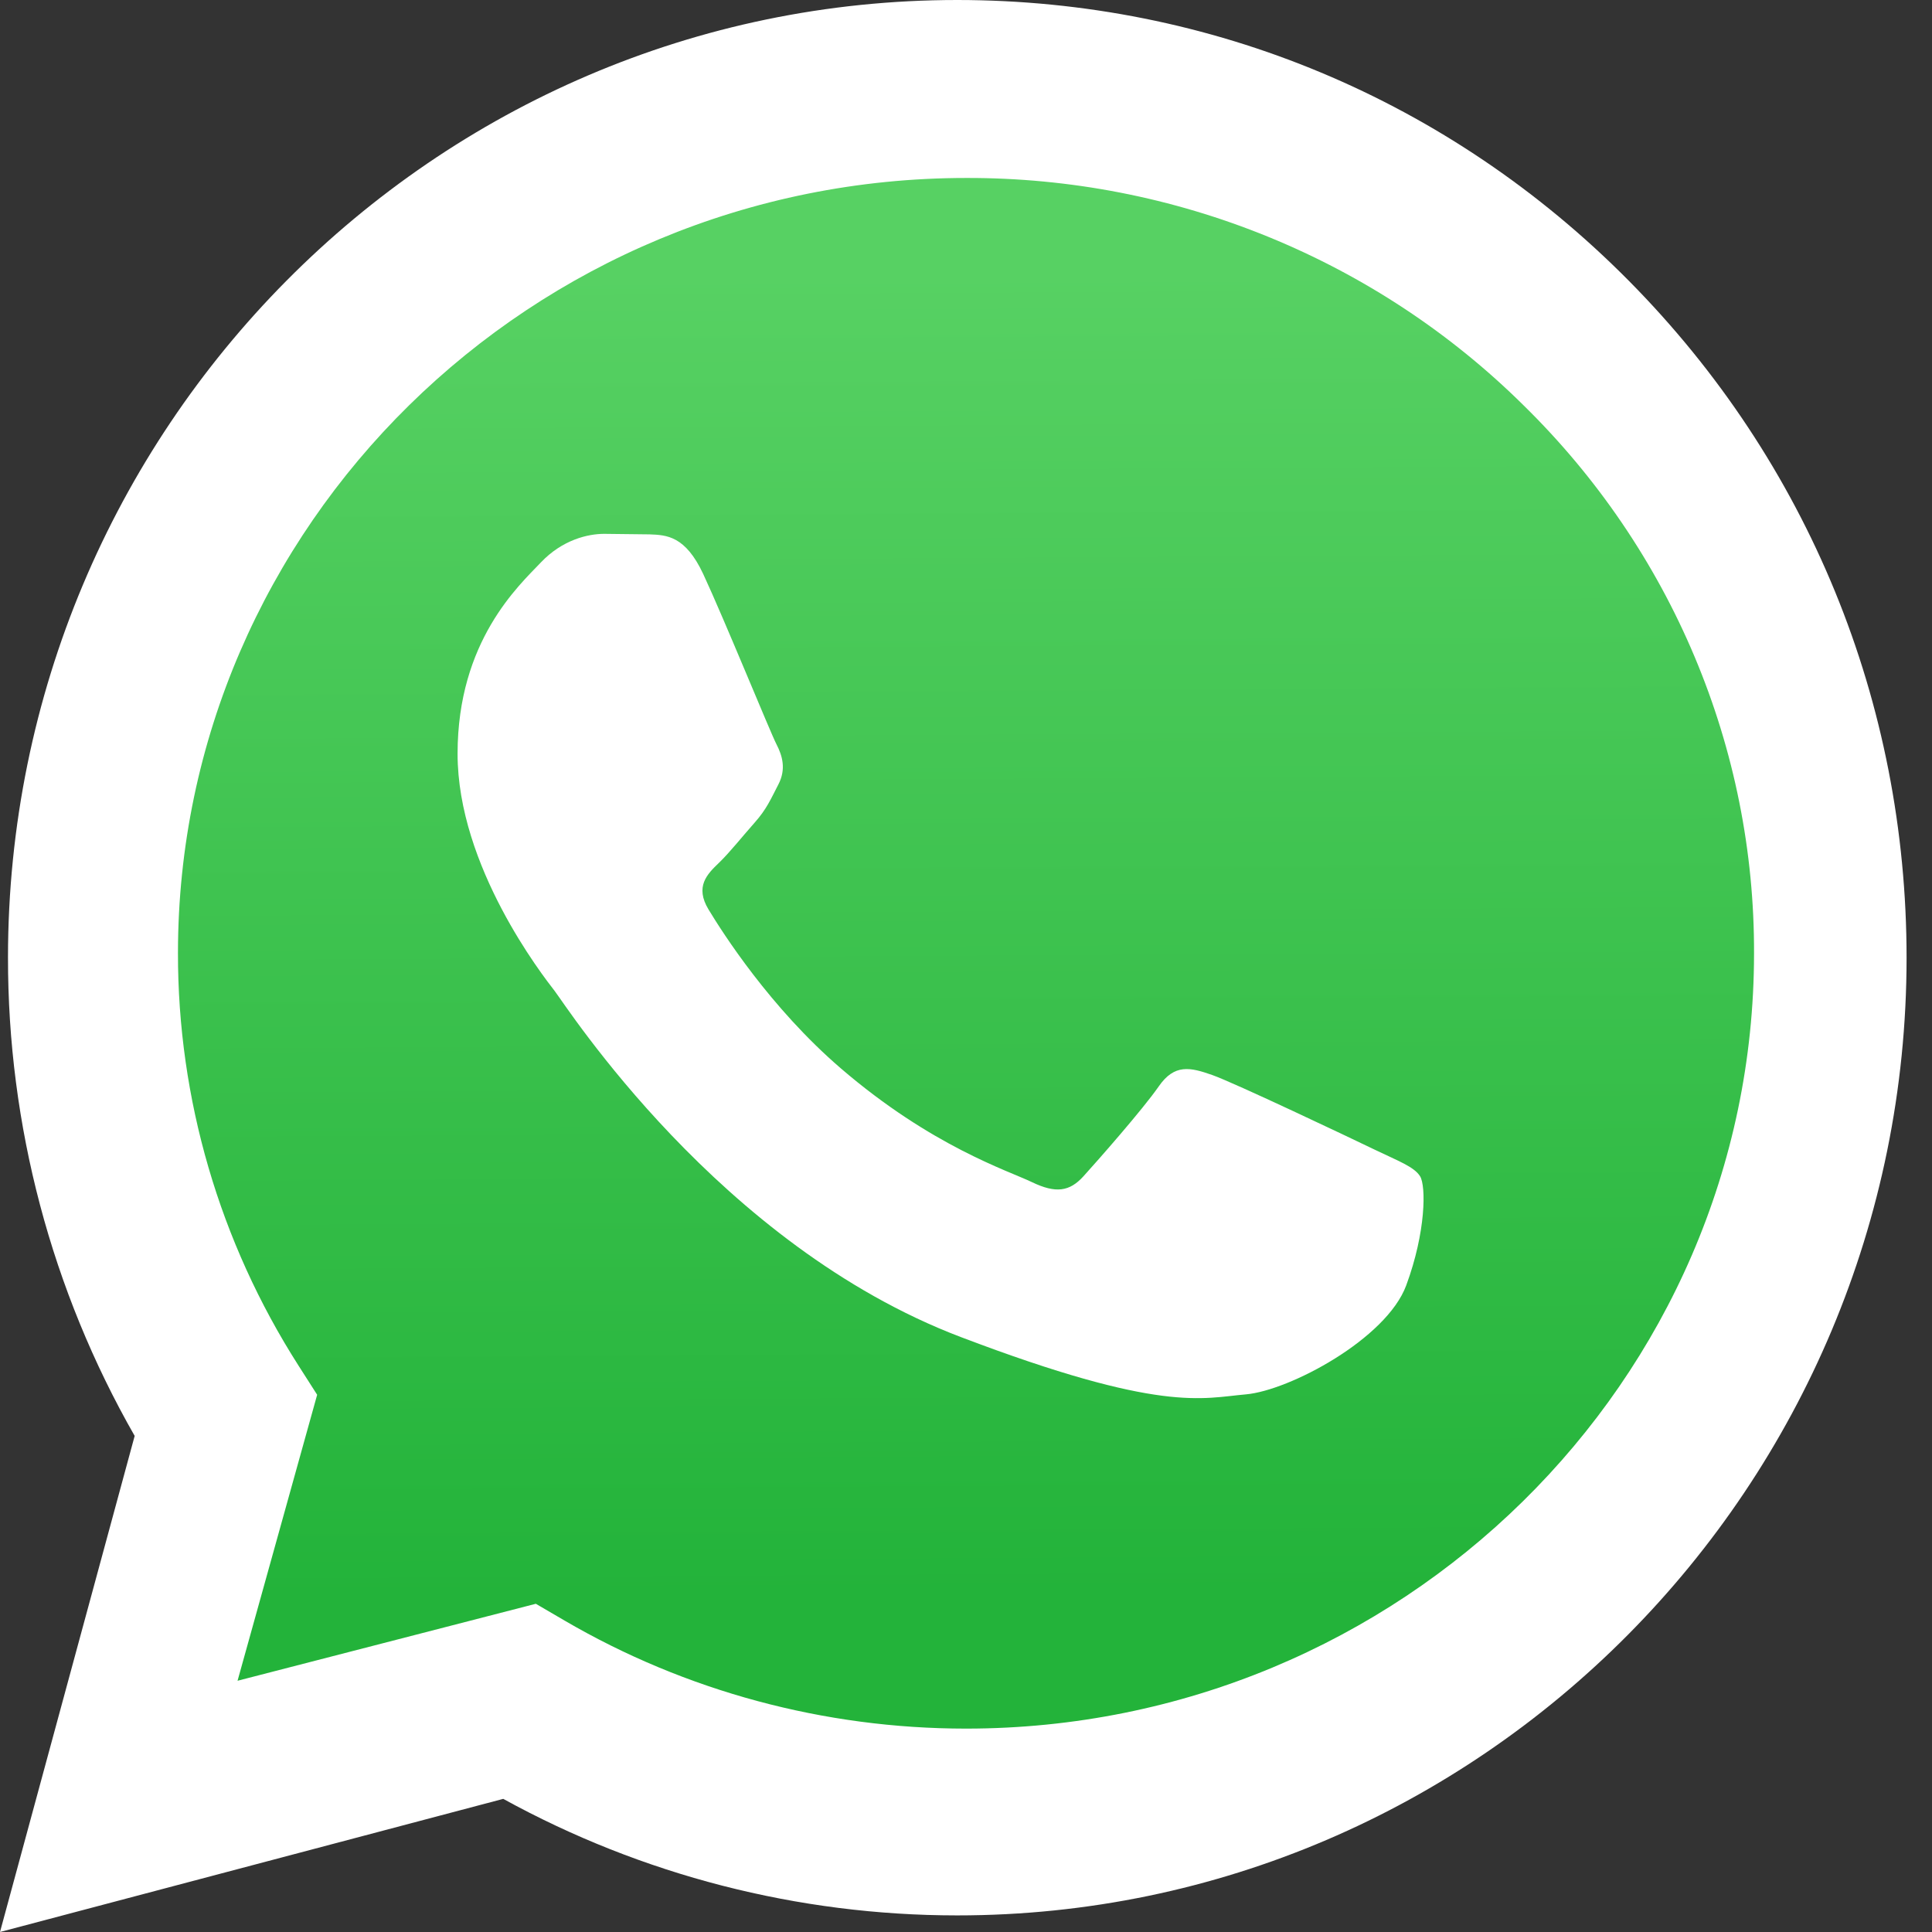 <svg xmlns="http://www.w3.org/2000/svg" width="44" height="44" viewBox="0 0 44 44" fill="none"><rect x="0" y="0" width="44" height="44" fill="#333333" stroke="none"/><path d="M0 44L3.067 32.702C1.172 29.388 0.177 25.628 0.182 21.802C0.187 9.78 9.884 0 21.802 0C27.584 0.003 33.013 2.273 37.095 6.394C41.177 10.516 43.423 15.994 43.421 21.82C43.416 33.84 33.717 43.622 21.801 43.622H21.792C18.174 43.621 14.619 42.705 11.461 40.968L0 44Z" fill="white"></path><path d="M22.007 4.053C12.107 4.053 4.056 11.971 4.053 21.703C4.048 25.026 4.999 28.283 6.796 31.097L7.223 31.765L5.41 38.278L12.203 36.525L12.859 36.908C15.614 38.516 18.772 39.367 21.994 39.368H22C31.893 39.368 39.944 31.45 39.947 21.717C39.955 19.397 39.495 17.099 38.593 14.956C37.692 12.812 36.367 10.866 34.696 9.229C33.034 7.584 31.056 6.279 28.878 5.391C26.7 4.502 24.365 4.047 22.007 4.053Z" fill="url(#paint0_linear_5_636)"></path><path fill-rule="evenodd" clip-rule="evenodd" d="M16.015 13.072C15.609 12.203 15.182 12.185 14.796 12.17L13.759 12.158C13.398 12.158 12.811 12.288 12.316 12.811C11.82 13.334 10.421 14.597 10.421 17.166C10.421 19.735 12.361 22.218 12.631 22.567C12.901 22.915 16.375 28.356 21.878 30.449C26.45 32.188 27.38 31.842 28.373 31.756C29.366 31.669 31.576 30.492 32.026 29.273C32.477 28.053 32.477 27.009 32.342 26.79C32.207 26.572 31.846 26.442 31.304 26.181C30.763 25.919 28.102 24.656 27.606 24.482C27.11 24.308 26.749 24.221 26.388 24.744C26.026 25.266 24.99 26.442 24.674 26.79C24.358 27.139 24.043 27.183 23.501 26.922C22.96 26.661 21.217 26.109 19.148 24.33C17.539 22.946 16.453 21.236 16.137 20.714C15.821 20.192 16.103 19.909 16.375 19.649C16.618 19.415 16.916 19.039 17.187 18.734C17.458 18.429 17.548 18.211 17.728 17.863C17.908 17.515 17.818 17.21 17.683 16.949C17.547 16.688 16.496 14.105 16.015 13.072Z" fill="white"></path><defs><linearGradient id="paint0_linear_5_636" x1="21.635" y1="6.172" x2="21.811" y2="36.352" gradientUnits="userSpaceOnUse"><stop stop-color="#57D163"></stop><stop offset="1" stop-color="#23B33A"></stop></linearGradient></defs></svg>
